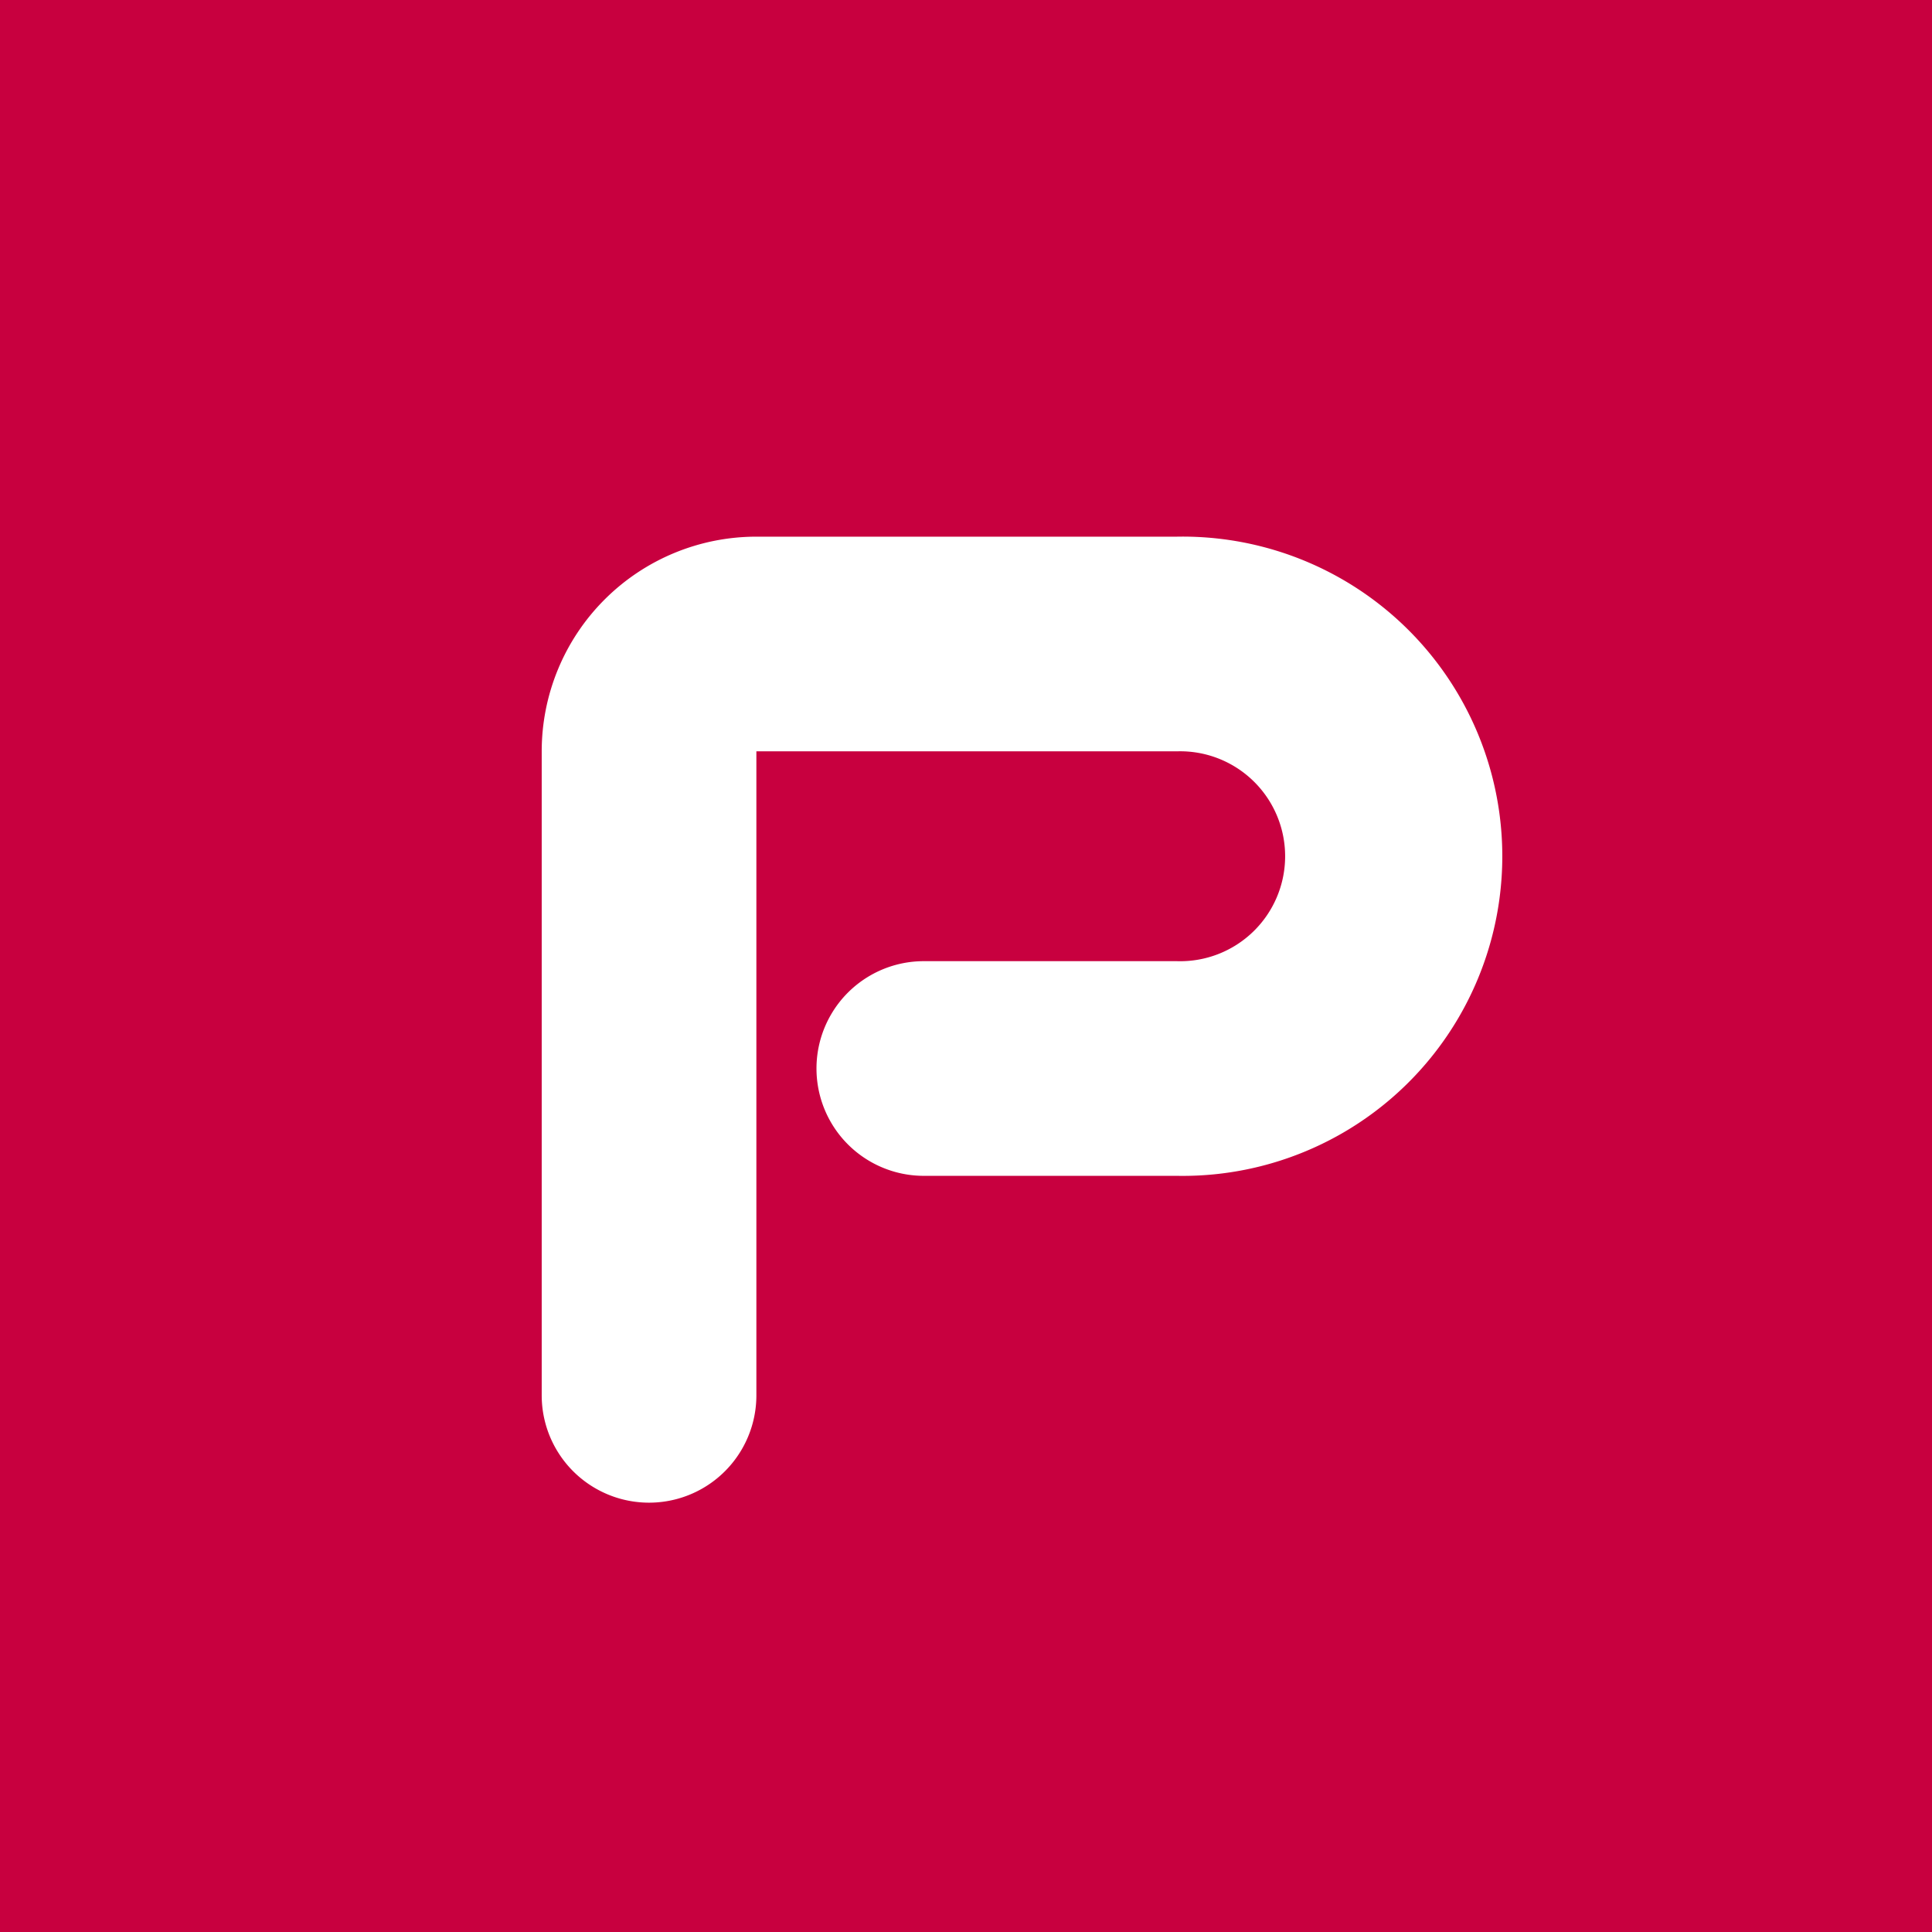 <svg xmlns="http://www.w3.org/2000/svg" width="18" height="18"><path fill="#C8003F" d="M0 0h18v18H0z"/><path fill="#fff" d="M5.047 7a2 2 0 0 1 2-2h3.917a2.978 2.978 0 1 1 0 5.955H8.607a1 1 0 0 1 0-2h2.357a.978.978 0 1 0 0-1.955H7.047v6a1 1 0 1 1-2 0z"/></svg>
